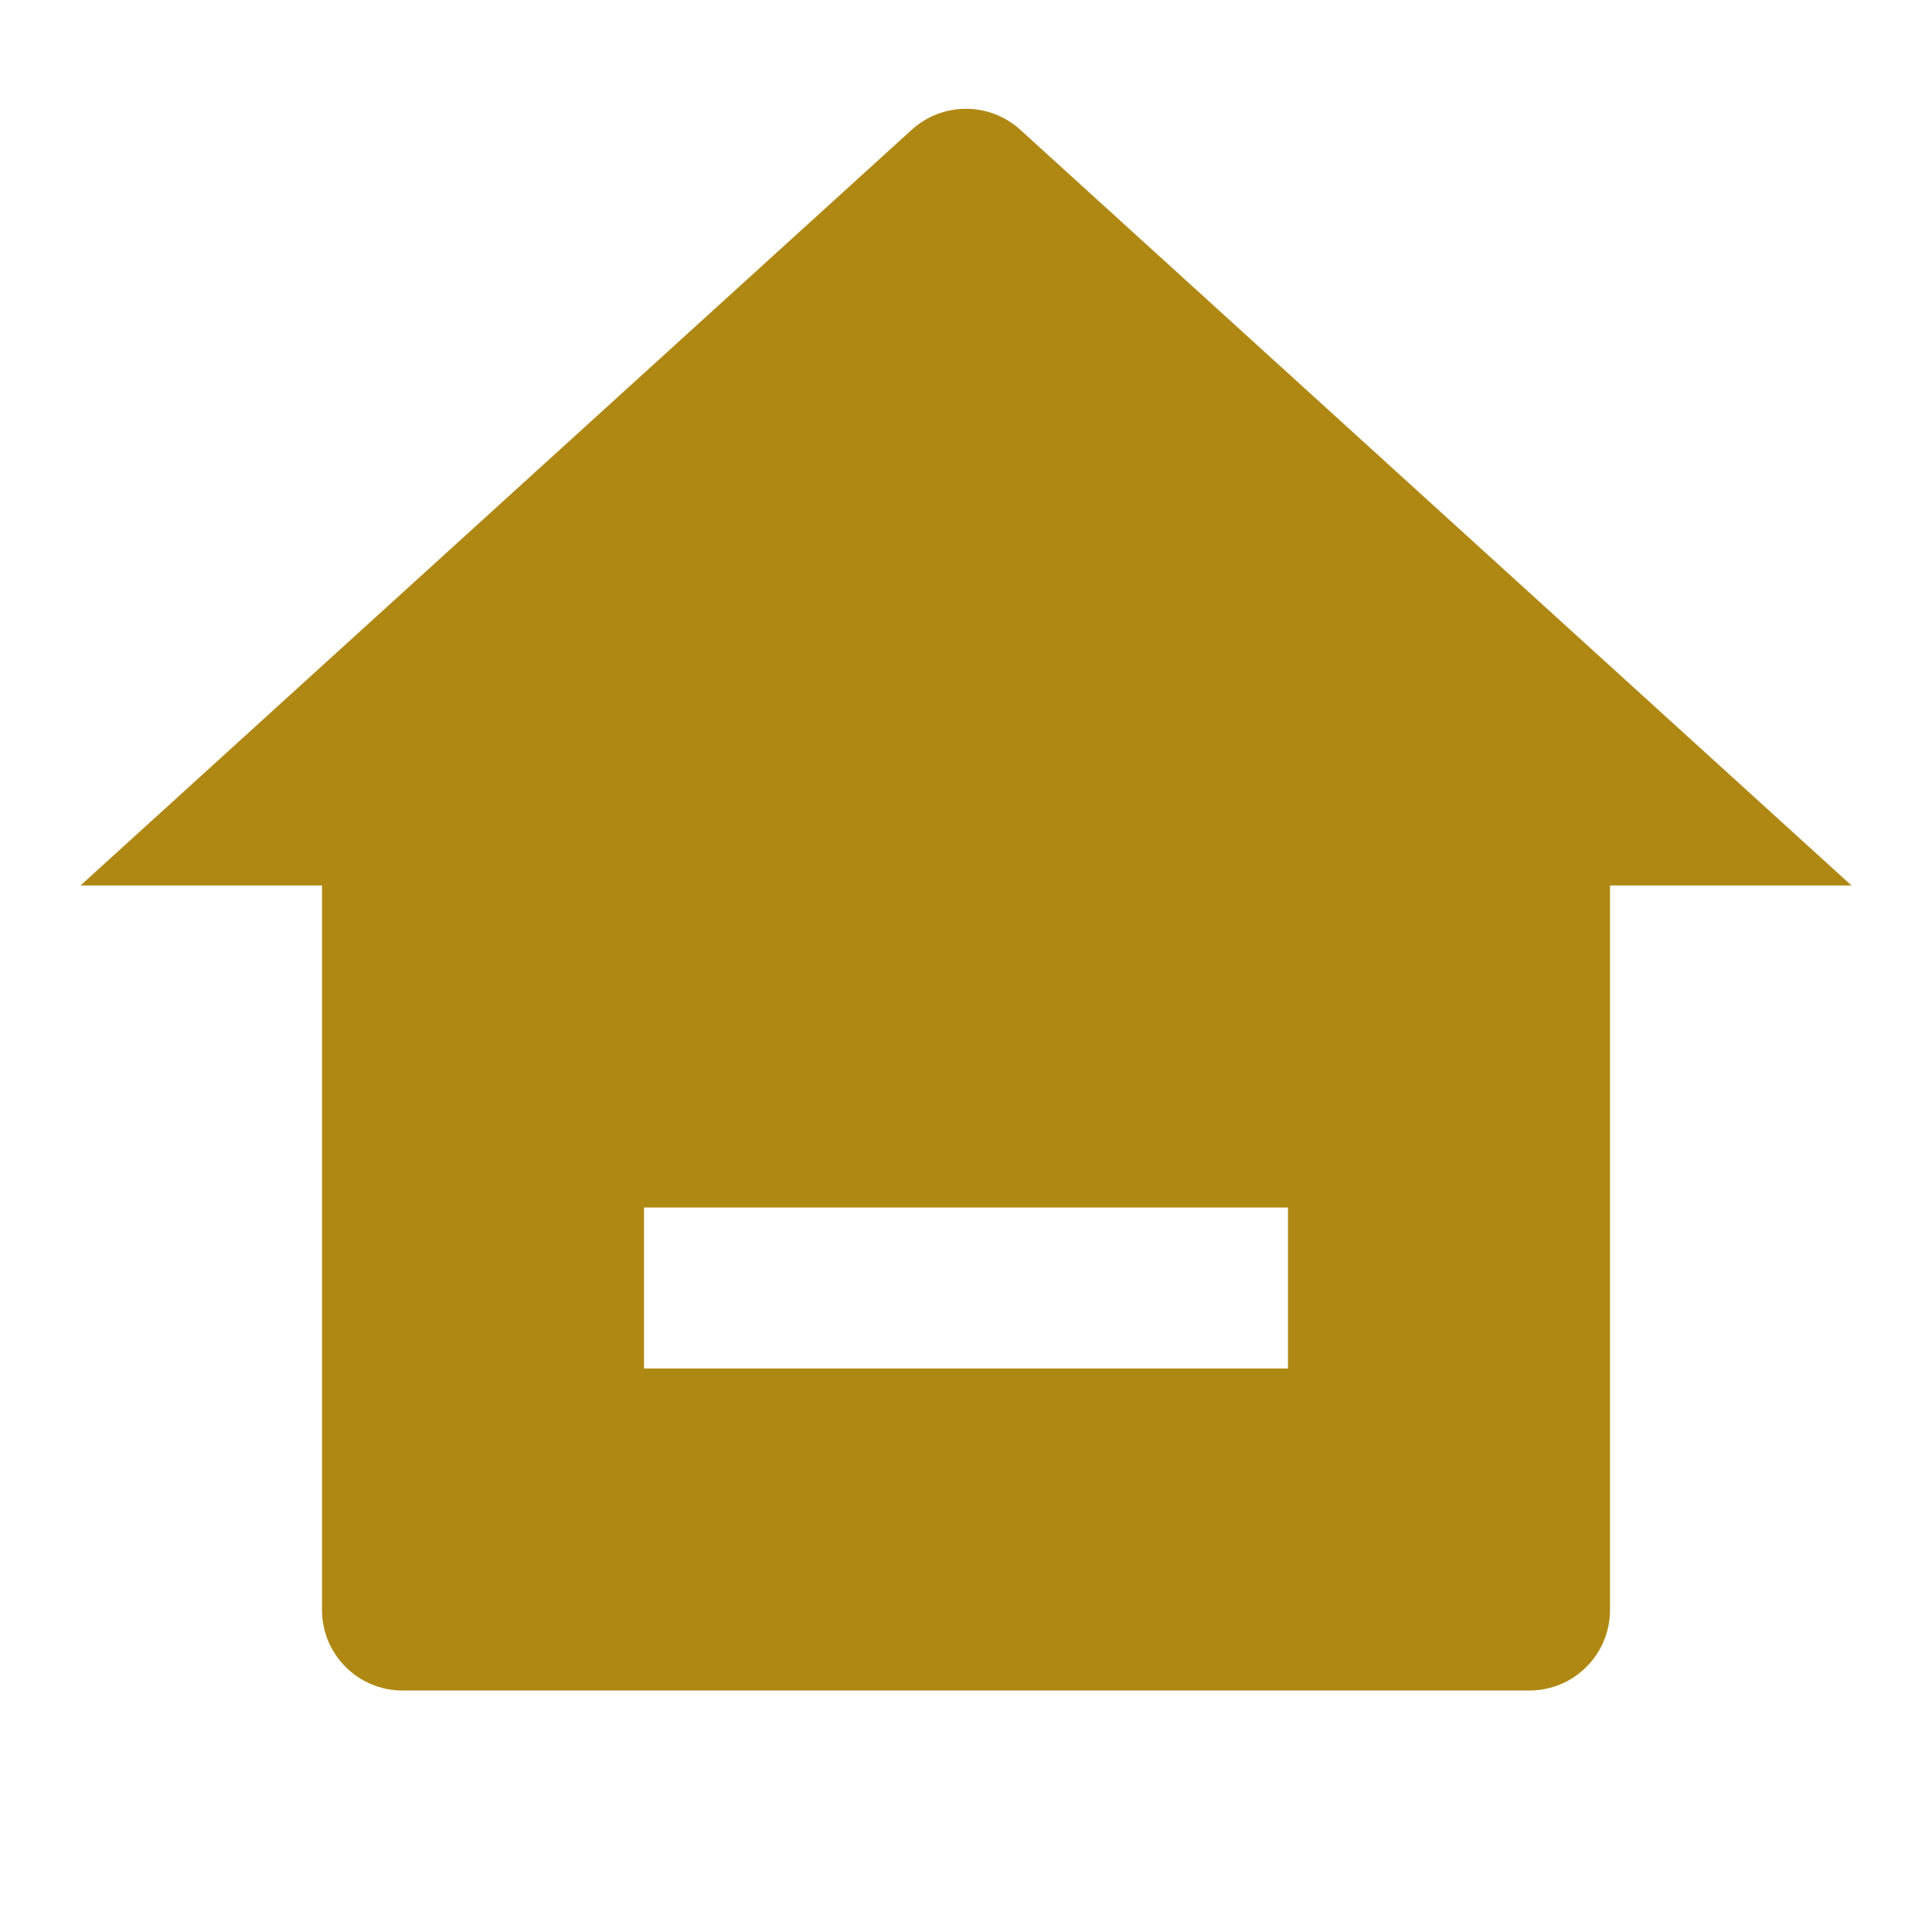 <svg xmlns="http://www.w3.org/2000/svg" viewBox="0 0 24 24" fill="#af8813"><path d="M20 20C20 20.552 19.552 21 19 21H5C4.448 21 4 20.552 4 20V11L1 11L11.327 1.611C11.709 1.265 12.291 1.265 12.673 1.611L23 11L20 11V20ZM8 15V17H16V15H8Z"></path></svg>